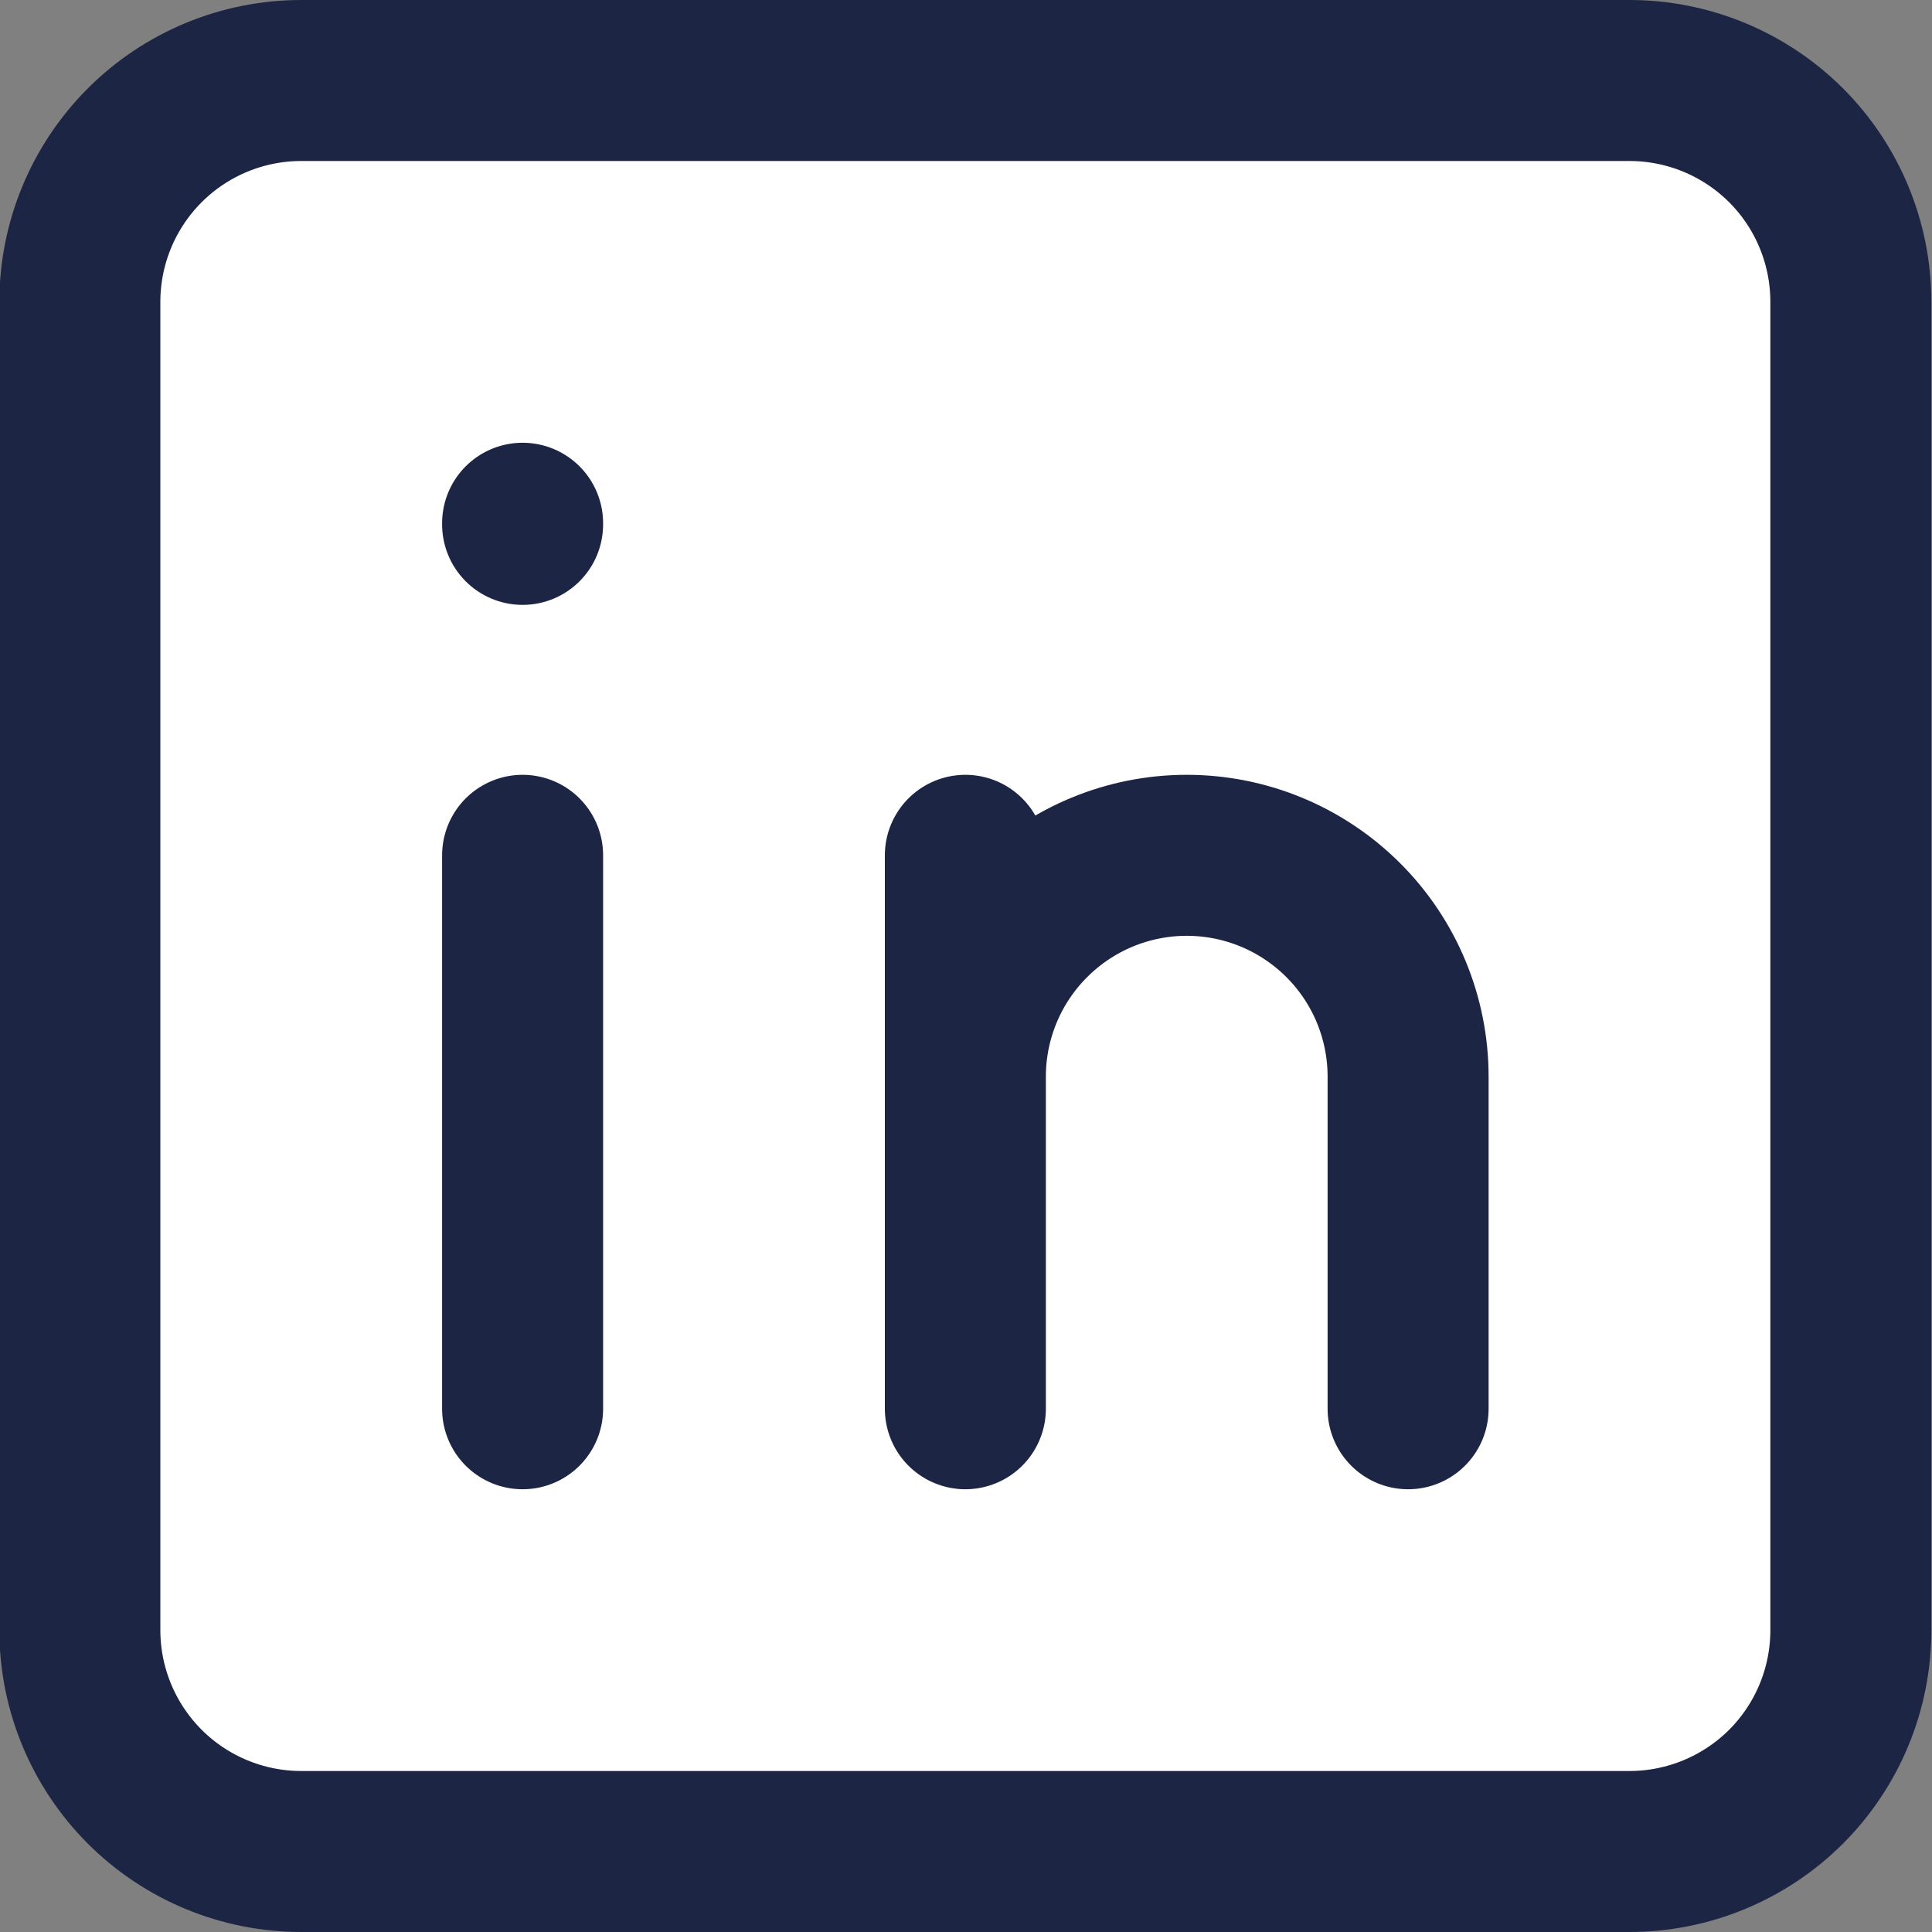 <?xml version="1.0" encoding="UTF-8"?> <svg xmlns="http://www.w3.org/2000/svg" width="24" height="24" viewBox="0 0 24 24" fill="none"><rect x="0" y="0" width="24" height="24" fill="#808080" stroke="none"/><path d="M0.992 3.75C0.992 3.021 1.282 2.321 1.798 1.805C2.313 1.29 3.013 1 3.742 1H20.242C20.971 1 21.671 1.29 22.187 1.805C22.703 2.321 22.992 3.021 22.992 3.75V20.25C22.992 20.979 22.703 21.679 22.187 22.195C21.671 22.71 20.971 23 20.242 23H3.742C3.013 23 2.313 22.71 1.798 22.195C1.282 21.679 0.992 20.979 0.992 20.25V3.75Z" fill="white"></path><path d="M6.492 10.625V17.5V10.625Z" fill="white"></path><path d="M6.492 6.5V6.514V6.5Z" fill="white"></path><path d="M11.992 17.5V10.625V17.5Z" fill="white"></path><path d="M17.492 17.5V13.375C17.492 12.646 17.203 11.946 16.687 11.431C16.171 10.915 15.472 10.625 14.742 10.625C14.013 10.625 13.313 10.915 12.798 11.431C12.282 11.946 11.992 12.646 11.992 13.375" fill="white"></path><path d="M6.492 10.625V17.5M6.492 6.5V6.514M11.992 17.5V10.625M17.492 17.5V13.375C17.492 12.646 17.203 11.946 16.687 11.431C16.171 10.915 15.472 10.625 14.742 10.625C14.013 10.625 13.313 10.915 12.798 11.431C12.282 11.946 11.992 12.646 11.992 13.375M0.992 3.75C0.992 3.021 1.282 2.321 1.798 1.805C2.313 1.29 3.013 1 3.742 1H20.242C20.971 1 21.671 1.29 22.187 1.805C22.703 2.321 22.992 3.021 22.992 3.75V20.25C22.992 20.979 22.703 21.679 22.187 22.195C21.671 22.71 20.971 23 20.242 23H3.742C3.013 23 2.313 22.71 1.798 22.195C1.282 21.679 0.992 20.979 0.992 20.25V3.75Z" stroke="#1D2544" stroke-width="2" stroke-linecap="round" stroke-linejoin="round"></path></svg> 
